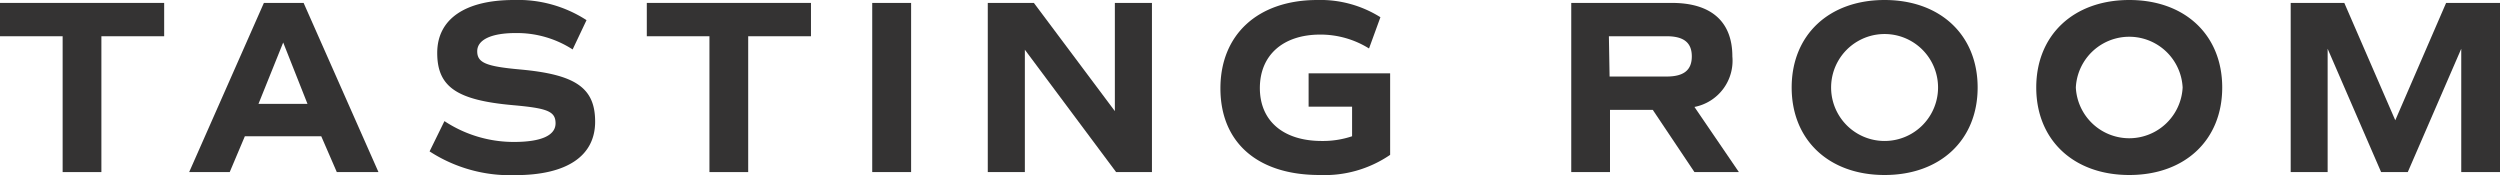<svg id="Layer_1" data-name="Layer 1" xmlns="http://www.w3.org/2000/svg" viewBox="0 0 180 12.6"><defs><style>.cls-1{fill:#343333;}</style></defs><path class="cls-1" d="M11.82,2.61H7.3v9.78H4.51V2.61H0V.21H11.82Z"/><path class="cls-1" d="M23.13,9.81h-5.5l-1.09,2.58H13.62L19,.21h2.86l5.39,12.18h-3ZM18.61,7.48h3.53L20.39,3.06Z"/><path class="cls-1" d="M30.93,10.9,32,8.72a9.06,9.06,0,0,0,5,1.5c1.95,0,3-.46,3-1.34s-.62-1.09-3.09-1.31c-4-.36-5.43-1.3-5.43-3.76S33.52,0,37,0a9.07,9.07,0,0,1,5.23,1.45l-1,2.11a7.39,7.39,0,0,0-4.11-1.18c-1.74,0-2.76.48-2.76,1.31S35,4.78,37.43,5c4,.36,5.42,1.31,5.42,3.76s-2,3.85-5.76,3.85A10.65,10.65,0,0,1,30.93,10.9Z"/><path class="cls-1" d="M58.39,2.61H53.87v9.78H51.08V2.61H46.57V.21H58.39Z"/><path class="cls-1" d="M62.8.21h2.8V12.39H62.8Z"/><path class="cls-1" d="M82.94.21V12.39H80.36L73.79,3.58v8.81H71.12V.21h3.32L80.27,8V.21Z"/><path class="cls-1" d="M100.09,11.15A8.37,8.37,0,0,1,95,12.6c-4.48,0-7.13-2.36-7.13-6.24S90.58,0,94.85,0a8.12,8.12,0,0,1,4.54,1.24l-.82,2.25a6.61,6.61,0,0,0-3.51-1c-2.69,0-4.35,1.49-4.35,3.85s1.68,3.81,4.46,3.81a6.59,6.59,0,0,0,2.18-.34V7.68H94.22V5.28h5.87Z"/><path class="cls-1" d="M122,12.39l-3-4.48h-3.08v4.48h-2.79V.21h7.25c2.83,0,4.35,1.35,4.35,3.85A3.39,3.39,0,0,1,122,7.7l3.2,4.69Zm-6.11-6.88H120c1.23,0,1.81-.46,1.81-1.45s-.58-1.45-1.81-1.45h-4.16Z"/><path class="cls-1" d="M129,6.3c0-3.78,2.68-6.3,6.69-6.3s6.7,2.52,6.7,6.3-2.69,6.3-6.7,6.3S129,10.08,129,6.3Zm10.54,0a3.85,3.85,0,0,0-7.7,0,3.85,3.85,0,0,0,7.7,0Z"/><path class="cls-1" d="M146.61,6.3c0-3.78,2.69-6.3,6.7-6.3S160,2.52,160,6.3s-2.68,6.3-6.69,6.3S146.61,10.08,146.61,6.3Zm10.54,0a3.85,3.85,0,0,0-7.69,0,3.85,3.85,0,0,0,7.69,0Z"/><path class="cls-1" d="M180,12.39h-2.79V3.51l-3.85,8.88h-1.92l-3.85-8.88v8.88h-2.66V.21h3.86l3.67,8.45L176.12.21H180Z"/></svg>